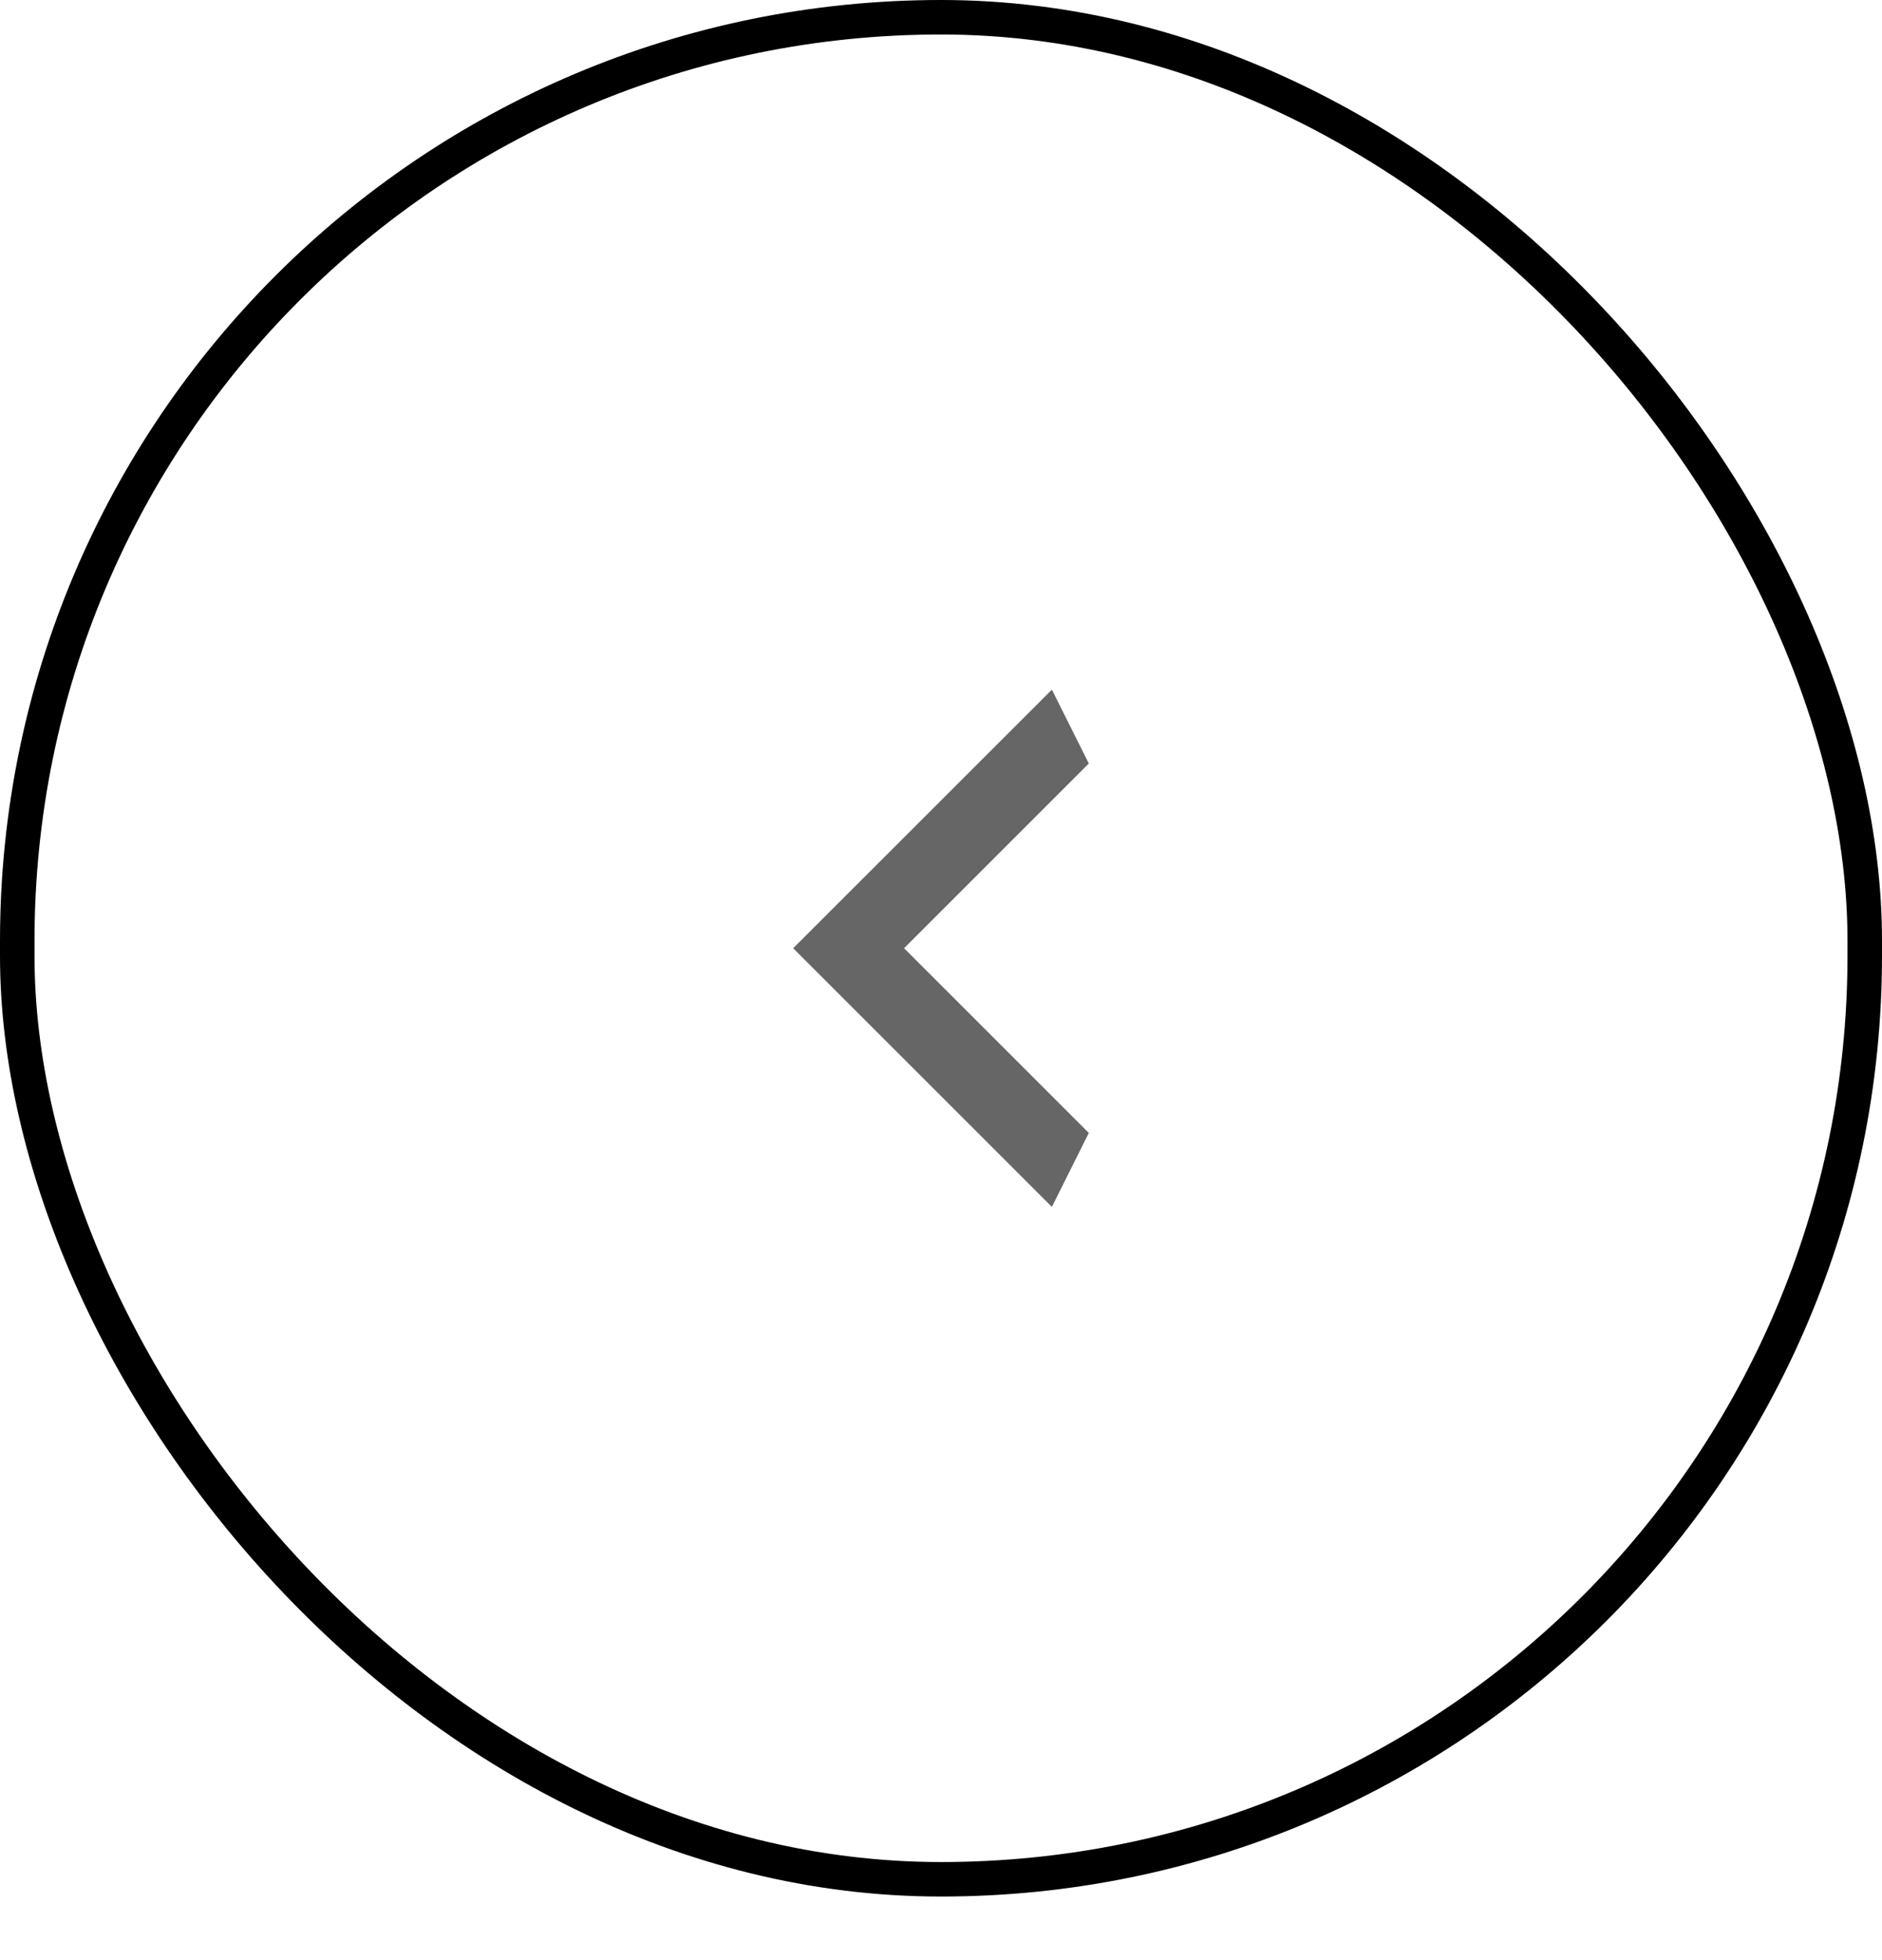 <svg width="24" height="25" viewBox="0 0 24 25" fill="none" xmlns="http://www.w3.org/2000/svg">
<g clip-path="url(#clip0_856_2329)">
<path d="M13.885 9.738L11.529 12.094L13.885 14.45L13.414 15.393L10.115 12.094L13.414 8.796L13.885 9.738Z" fill="#666666"/>
</g>
<rect x="0.22" y="0.22" width="23.56" height="23.749" rx="11.78" stroke="black" stroke-width="0.44"/>
<defs>
<clipPath id="clip0_856_2329">
<rect width="3.77" height="6.597" fill="white" transform="matrix(-1 0 0 -1 13.885 15.393)"/>
</clipPath>
</defs>
</svg>
